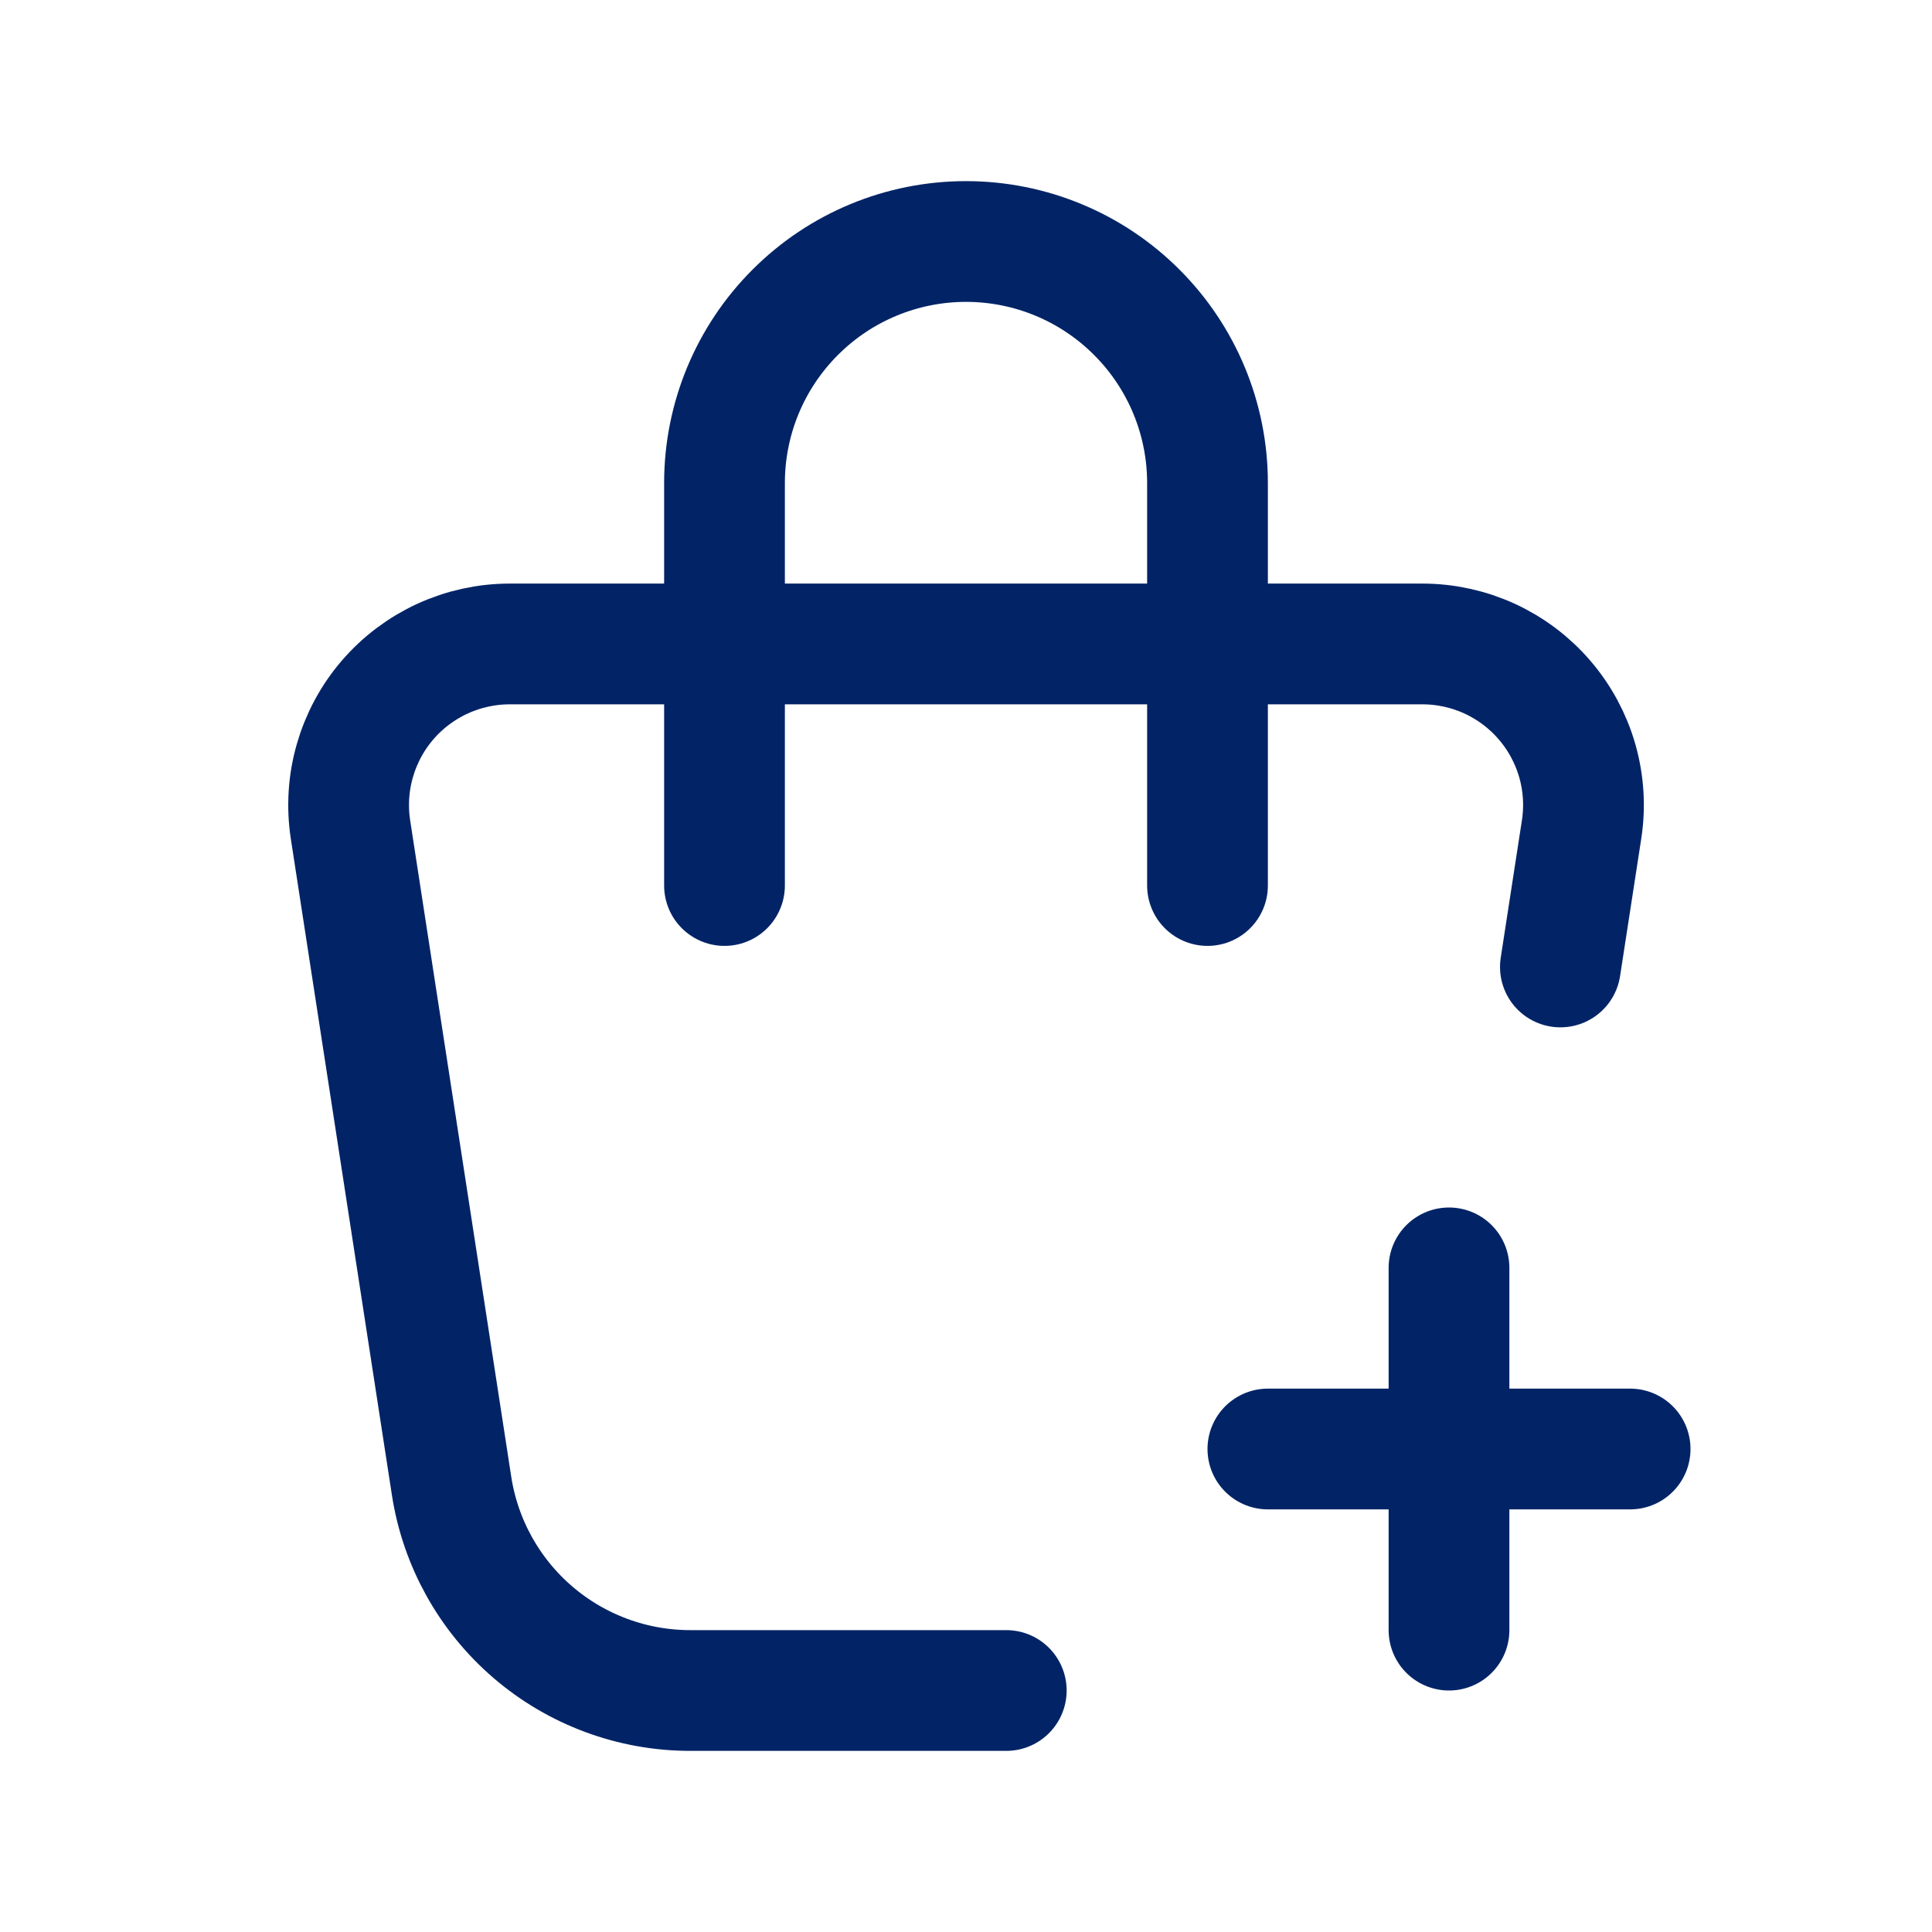 <svg width="32" height="32" viewBox="0 0 32 32" fill="none" xmlns="http://www.w3.org/2000/svg">
<g clip-path="url(#clip0_536_11644)">
<path d="M16.667 28H11.432C10.477 28 9.553 27.658 8.828 27.036C8.102 26.413 7.624 25.552 7.479 24.608L5.805 13.739C5.747 13.358 5.771 12.97 5.877 12.601C5.983 12.231 6.167 11.888 6.417 11.597C6.668 11.305 6.978 11.071 7.328 10.91C7.677 10.75 8.057 10.666 8.441 10.666H23.56C23.945 10.666 24.325 10.75 24.674 10.91C25.023 11.071 25.334 11.305 25.584 11.597C25.834 11.888 26.019 12.231 26.125 12.601C26.23 12.97 26.255 13.358 26.196 13.739L25.845 16.016" stroke="#022466" stroke-width="2" stroke-linecap="round" stroke-linejoin="round"/>
<path d="M12 14.667V8C12 6.939 12.421 5.922 13.172 5.172C13.922 4.421 14.939 4 16 4C17.061 4 18.078 4.421 18.828 5.172C19.579 5.922 20 6.939 20 8V14.667" stroke="#022466" stroke-width="2" stroke-linecap="round" stroke-linejoin="round"/>
<path d="M24 21V27" stroke="#022466" stroke-width="2" stroke-linecap="round"/>
<path d="M27 24H21" stroke="#022466" stroke-width="2" stroke-linecap="round"/>
</g>
<defs>
<clipPath id="clip0_536_11644">
<rect width="32" height="32" fill="white"/>
</clipPath>
</defs>
</svg>
